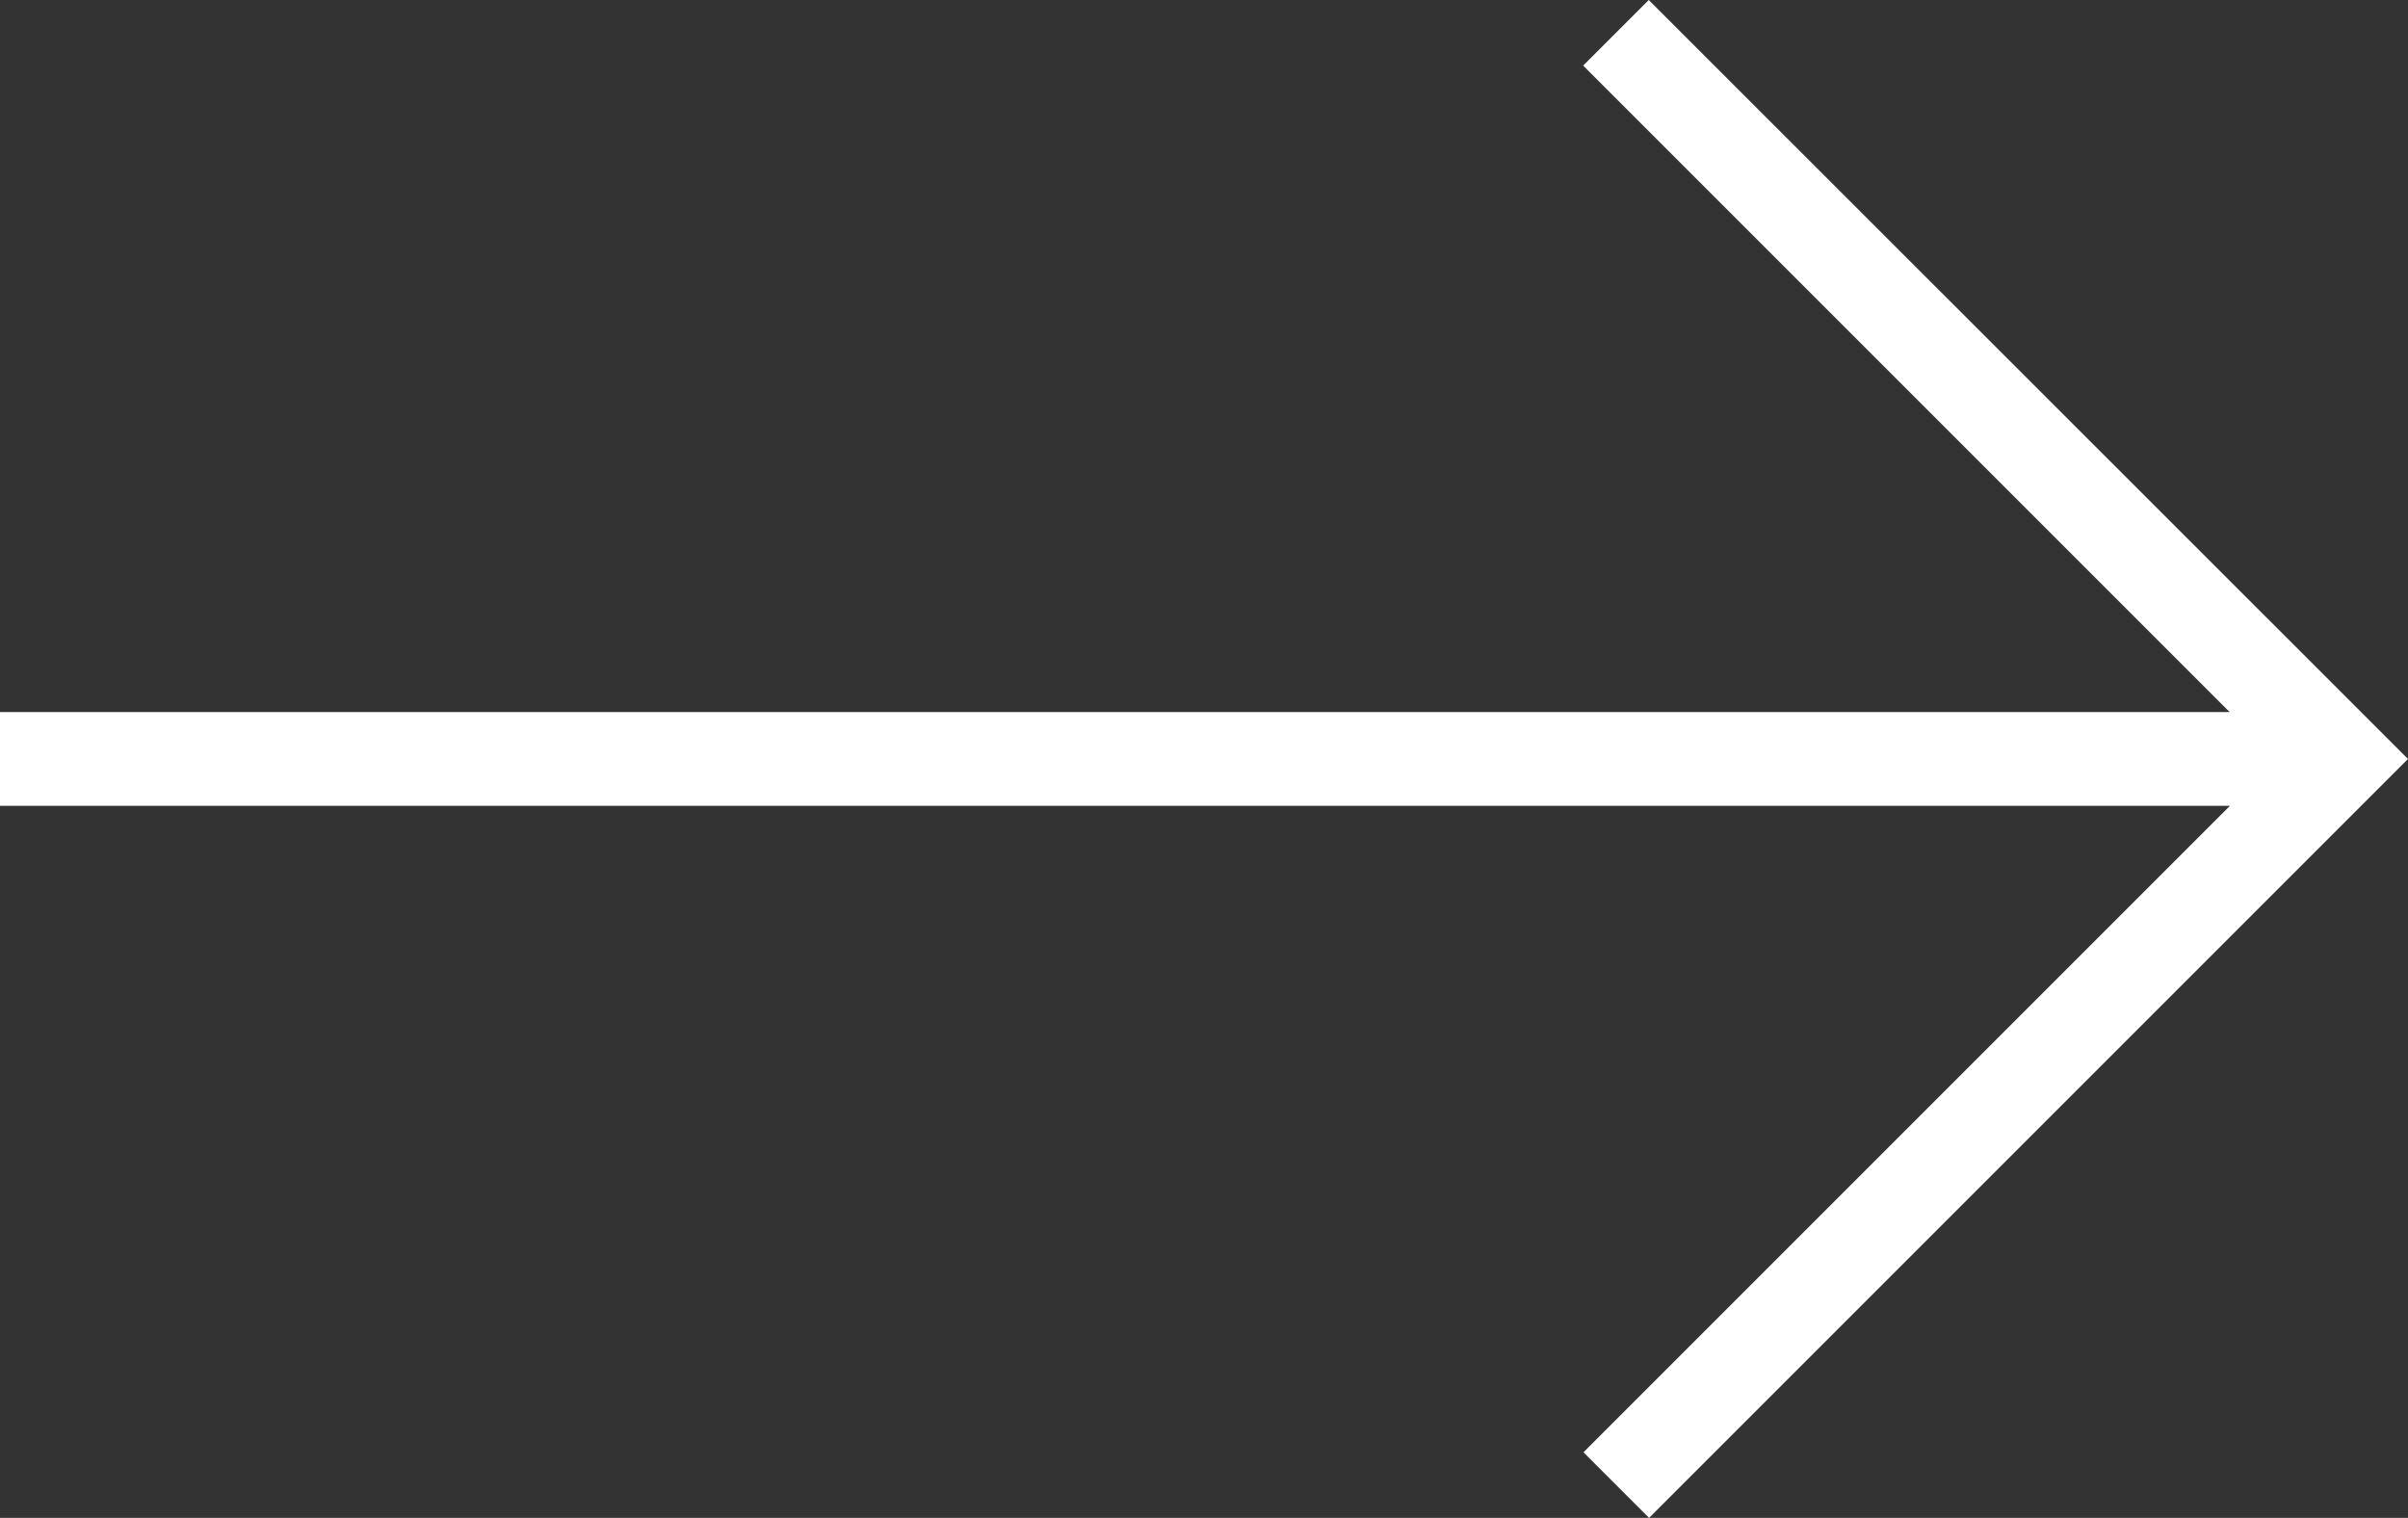 <svg xmlns="http://www.w3.org/2000/svg" width="32.423" height="20.438" viewBox="0 0 32.423 20.438">
  <rect x="0" y="0" width="32.423" height="20.438" fill="#333333" stroke="none"/>
  <path id="Path_79" data-name="Path 79" d="M22.2,0l-.883.883,8.705,8.705H0V10.85H30.026l-8.705,8.705.883.883L32.423,10.219Z" transform="translate(0)" fill="#fff"/>
</svg>

